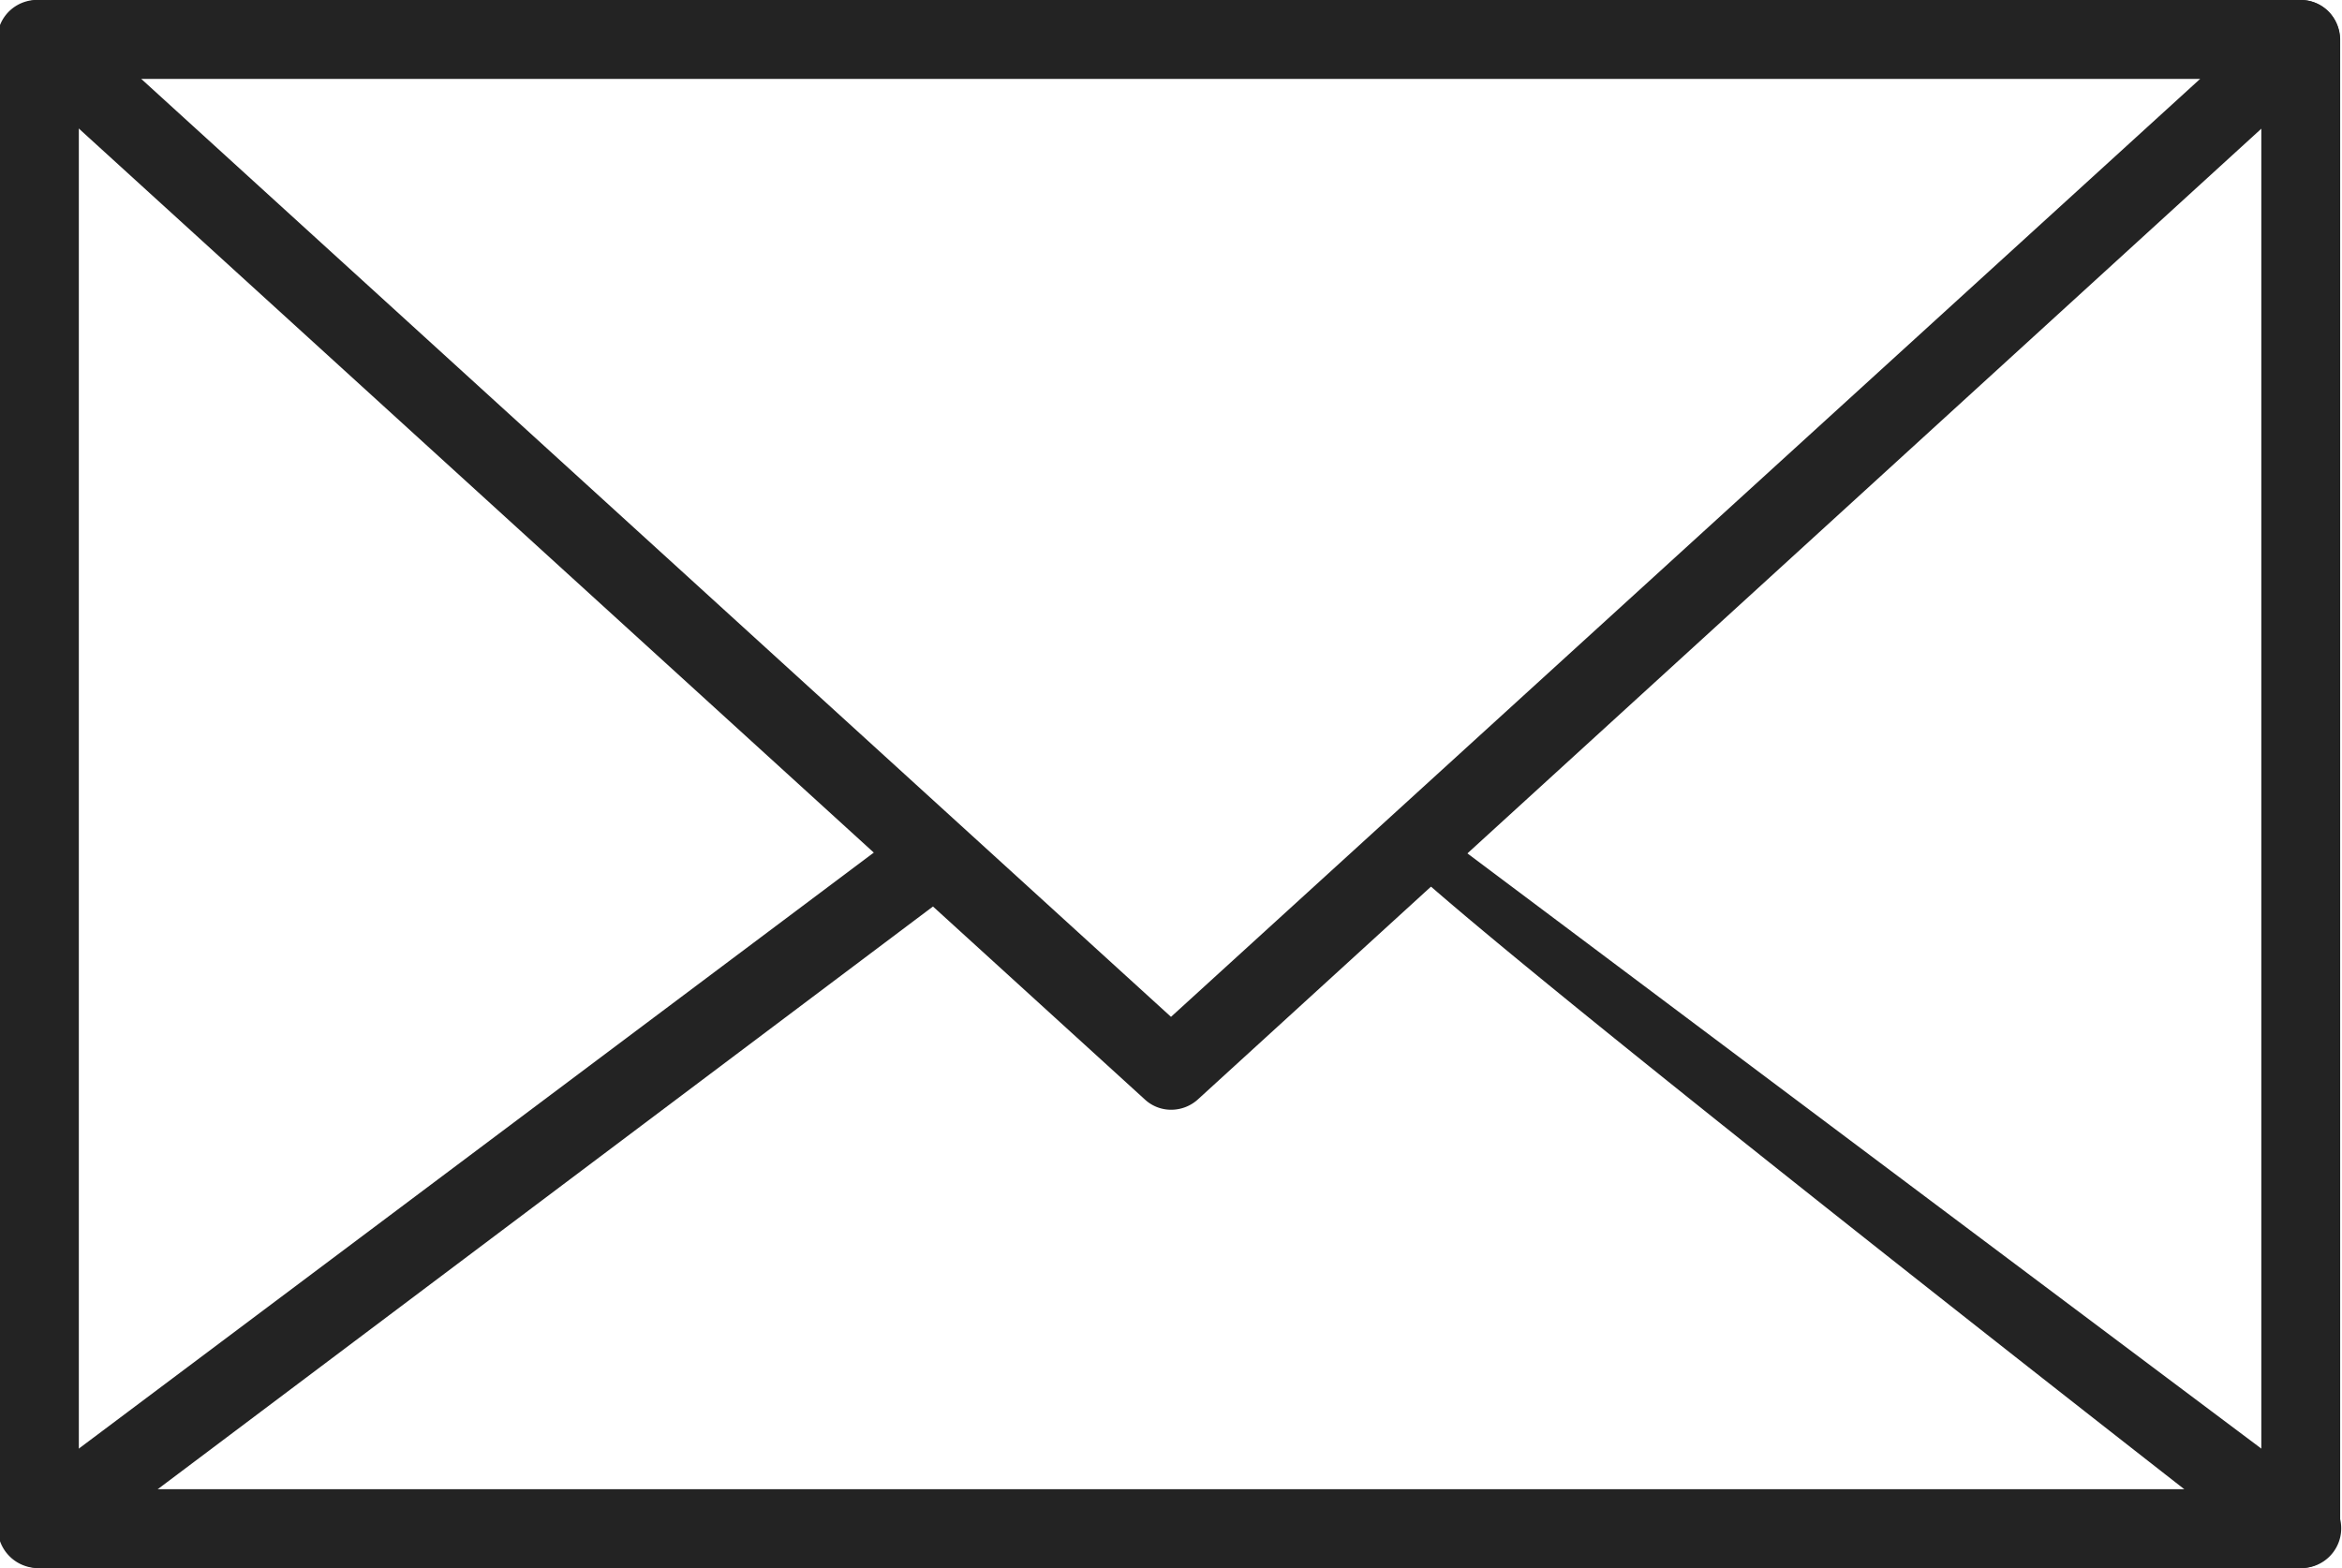 <svg xmlns="http://www.w3.org/2000/svg" viewBox="0 0 38.32 25.66"><defs><style>.cls-1{fill:#232323;}</style></defs><title>icon-mail</title><g id="レイヤー_2" data-name="レイヤー 2"><g id="_饑1" data-name="ﾑ饑1"><path class="cls-1" d="M37.67,25.66H.64A.65.65,0,0,1,0,25V.64A.64.64,0,0,1,.64,0h37a.65.65,0,0,1,.65.64V25A.65.65,0,0,1,37.67,25.66ZM1.29,24.37H37V1.29H1.29Z"/><path class="cls-1" d="M19.16,18.16a.63.63,0,0,1-.43-.17L.21,1.12A.65.65,0,0,1,0,.41.65.65,0,0,1,.64,0h37a.63.63,0,0,1,.6.41.65.65,0,0,1-.16.71L19.59,18A.65.65,0,0,1,19.16,18.16ZM2.31,1.29,19.16,16.64,36,1.29Z"/><path class="cls-1" d="M37.67,25.66H.64A.66.66,0,0,1,0,25.22a.66.66,0,0,1,.23-.72l14.67-11a.63.63,0,0,1,.9.13.64.64,0,0,1-.13.9L2.58,24.37H35.74S22.44,14,22.65,13.75a.65.65,0,0,1,.9-.13L38.06,24.5a.65.65,0,0,1-.39,1.16Z"/></g></g></svg>
